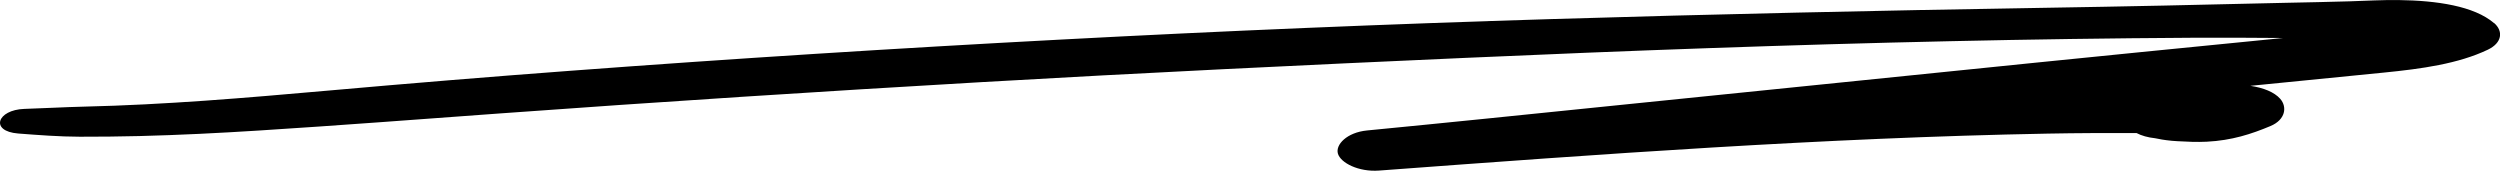 <?xml version="1.0" encoding="UTF-8"?>
<svg id="b" data-name="Camada 2" xmlns="http://www.w3.org/2000/svg" viewBox="0 0 531.03 36.28">
  <g id="c" data-name="Layer 7">
    <path d="M529.75,4.9c-4.23-3.63-12.17-4.78-20.25-4.89-3.46-.05-6.92.17-10.39.27-4.43.14-8.88.21-13.31.31-17.41.42-34.82.8-52.24,1.08-34.65.57-69.33,1.33-103.97,2.38-34.83,1.06-69.59,2.51-104.34,4.36-34.76,1.84-69.44,4.03-104.05,6.62-17.31,1.29-34.56,2.71-51.8,4.24-17.09,1.51-34.29,2.98-51.58,3.38-4.22.1-8.42.35-12.64.48-5.8.19-7.4,4.76-1.3,5.23,4.32.33,8.68.67,13.07.68,4.22.01,8.44-.04,12.66-.14,8.46-.21,16.89-.64,25.31-1.17,17.09-1.08,34.14-2.39,51.19-3.63,34.1-2.48,68.27-4.68,102.47-6.66,34.21-1.98,68.48-3.63,102.76-5.15,34.27-1.52,68.59-2.79,102.92-3.54,17.08-.38,34.15-.63,51.23-.73,6.5-.04,12.99,0,19.48.05-2.45.24-4.89.49-7.34.73-15.11,1.5-30.22,2.98-45.32,4.52-30.35,3.09-60.7,6.18-91.04,9.27-16.96,1.73-33.91,3.48-50.89,5.12-4.3.42-6.75,3.03-6.19,4.93.58,1.95,4.37,3.91,8.72,3.59,47.15-3.5,94.48-6.96,142-7.85,6.34-.12,12.64-.14,18.94-.11,1.02.54,2.36.93,3.96,1.1.15.03.32.06.53.1.6.13,1.22.23,1.86.31.76.1,1.54.17,2.32.21,2.05.12,4.14.21,6.21.11,5.36-.27,9.49-1.63,13.55-3.33,3.23-1.36,3.56-4.09,2.06-5.79-1.26-1.42-3.55-2.34-6.34-2.75.95-.09,1.9-.19,2.84-.28,8.49-.84,16.98-1.68,25.47-2.53,8.16-.81,15.85-1.88,22.12-4.86,3.09-1.47,3.32-3.97,1.34-5.68Z"/>
  </g>
</svg>